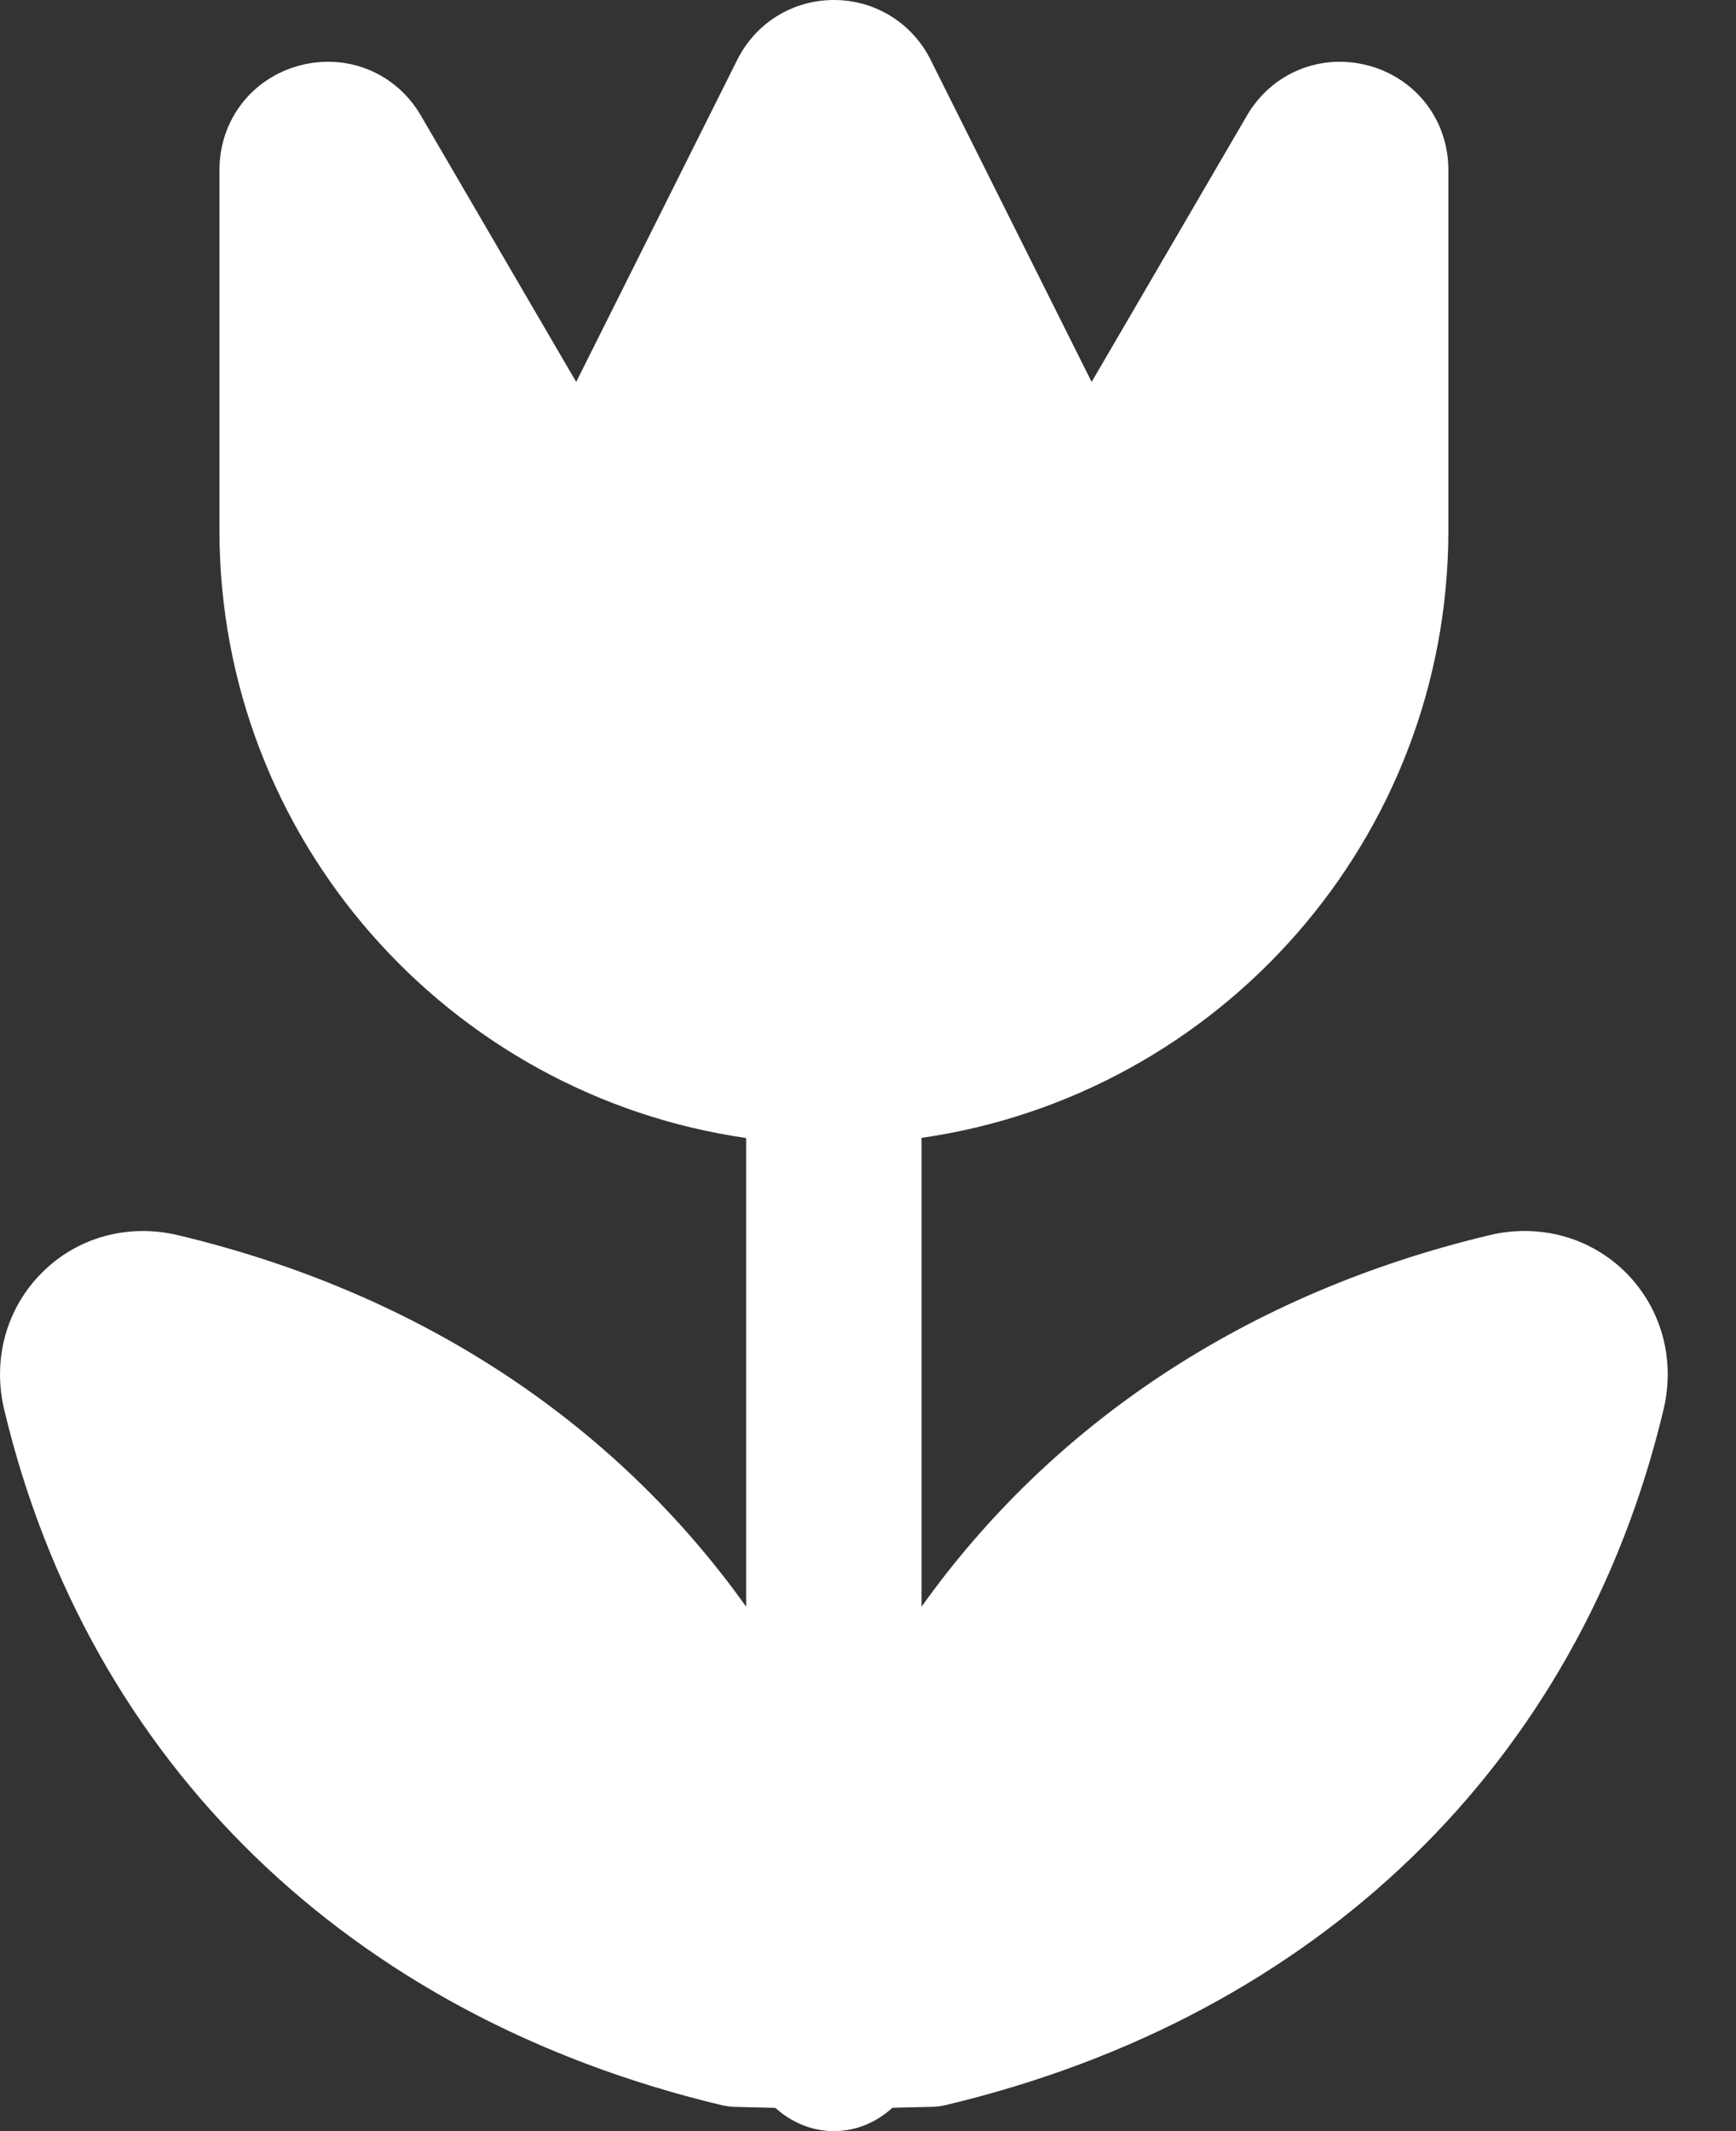 <?xml version="1.0" encoding="UTF-8"?> <svg xmlns="http://www.w3.org/2000/svg" width="22" height="27" viewBox="0 0 22 27" fill="none"><rect x="0" y="0" width="22" height="27" fill="#333333" stroke="none"/><path d="M18.355 6.719V2.153C18.355 1.526 17.948 0.994 17.343 0.831C16.739 0.669 16.119 0.921 15.803 1.463L13.834 4.839L11.793 0.757C11.559 0.29 11.09 0 10.568 0C10.046 0 9.577 0.29 9.343 0.758L7.302 4.839L5.333 1.463C5.017 0.921 4.398 0.669 3.793 0.831C3.188 0.994 2.781 1.526 2.781 2.153V6.719C2.781 10.634 5.687 13.875 9.456 14.418V20.356C7.81 18.05 5.352 16.388 2.26 15.65C1.624 15.497 0.977 15.675 0.529 16.127C0.08 16.576 -0.098 17.223 0.053 17.858C1.12 22.334 4.434 25.546 9.142 26.67C9.198 26.683 9.256 26.691 9.314 26.693L9.825 26.705C10.023 26.883 10.28 27 10.568 27C10.856 27 11.113 26.883 11.31 26.704L11.821 26.692C11.879 26.69 11.937 26.682 11.993 26.668C16.702 25.545 20.015 22.334 21.082 17.857C21.233 17.222 21.055 16.576 20.606 16.125C20.158 15.676 19.51 15.497 18.875 15.649C15.783 16.387 13.325 18.049 11.679 20.355V14.416C15.448 13.874 18.355 10.634 18.355 6.719Z" fill="white"></path></svg> 